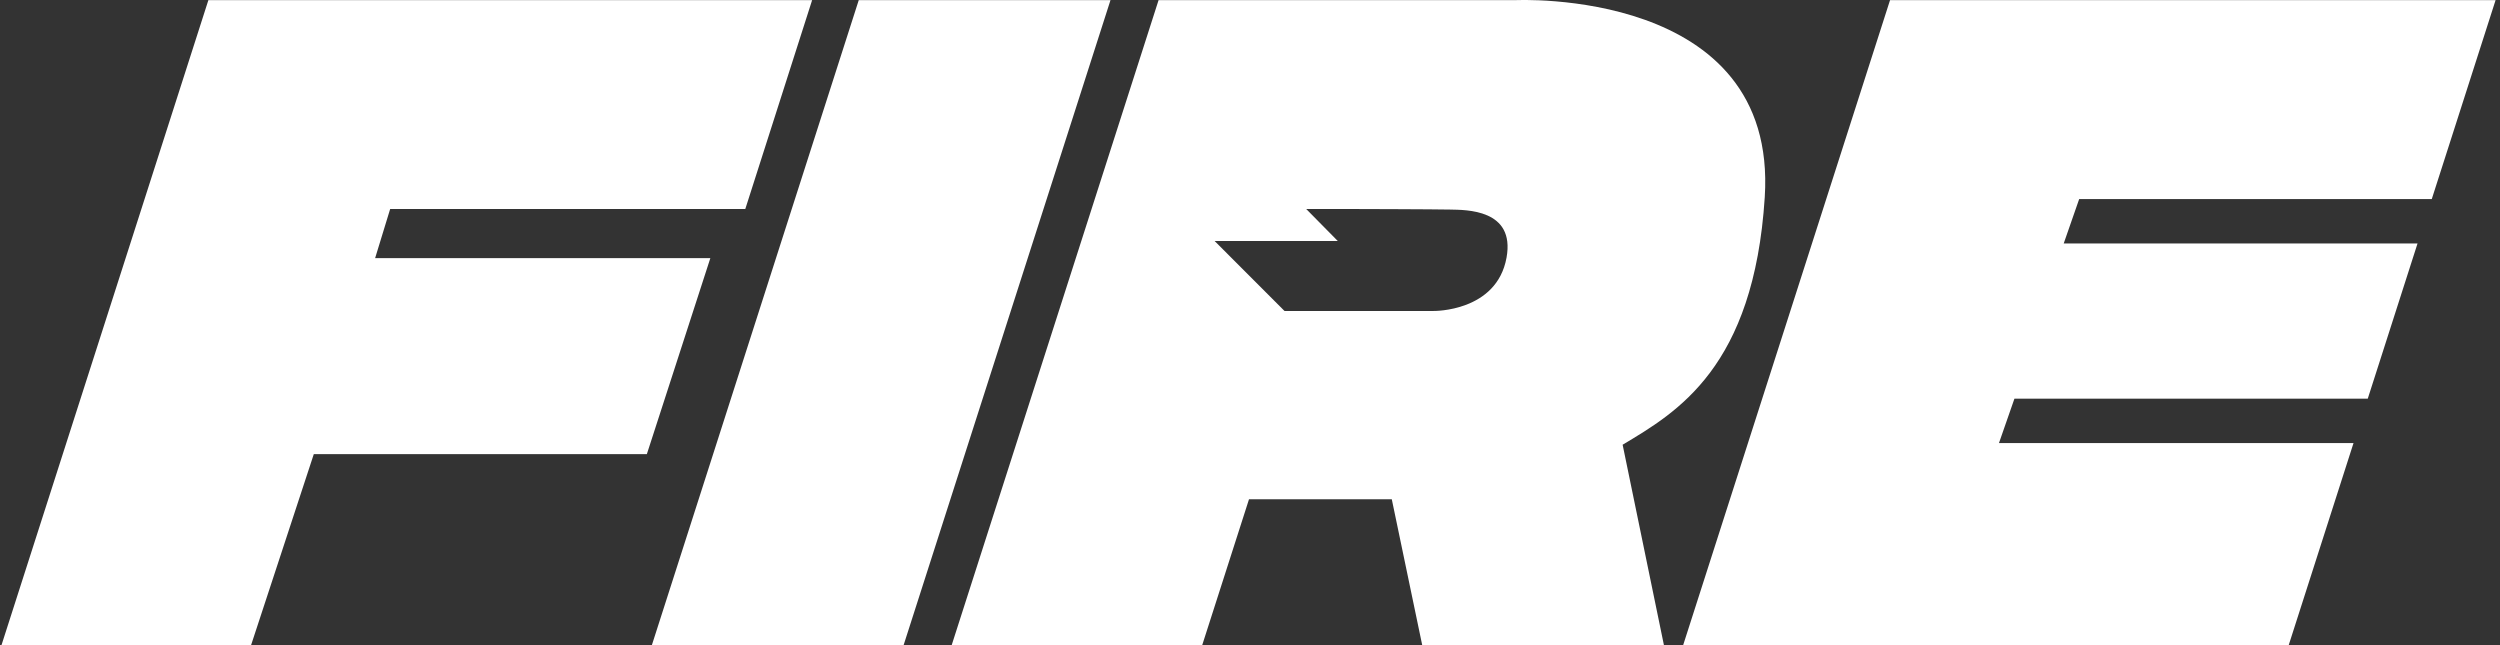 <svg width="155" height="40" viewBox="0 0 155 40" fill="none" xmlns="http://www.w3.org/2000/svg">
<rect x="0" y="0" width="155" height="40" fill="#333333" stroke="none"/>
<path d="M93.928 0.01H71.831L59.004 40H74.536L77.438 30.955H86.291L88.177 39.996H103.163L100.603 27.573C103.981 25.555 108.74 22.788 109.415 12.226C110.249 -0.816 93.928 0.01 93.928 0.01ZM93.406 15.972C92.796 19.344 88.884 19.28 88.884 19.28H79.641L79.646 19.267L79.635 19.276L75.307 14.943H82.943L80.984 12.957H83.343C83.993 12.958 88.996 12.972 89.905 12.993C90.877 13.015 93.951 12.957 93.406 15.972Z" fill="white"/>
<path d="M23.257 16.006L24.191 12.956H46.209L50.351 0.01H12.919L0.092 40H15.566L19.455 28.158H40.104L44.041 16.005L23.257 16.006Z" fill="white"/>
<path d="M53.242 0.01L40.415 40H56.023L68.85 0.01H53.242Z" fill="white"/>
<path d="M150.77 12.342L154.726 0.01H117.182L104.355 40H141.899L145.918 27.47H123.936L124.895 24.718H146.801L149.887 15.095L127.95 15.095L128.909 12.342H150.77Z" fill="white"/>
</svg>
